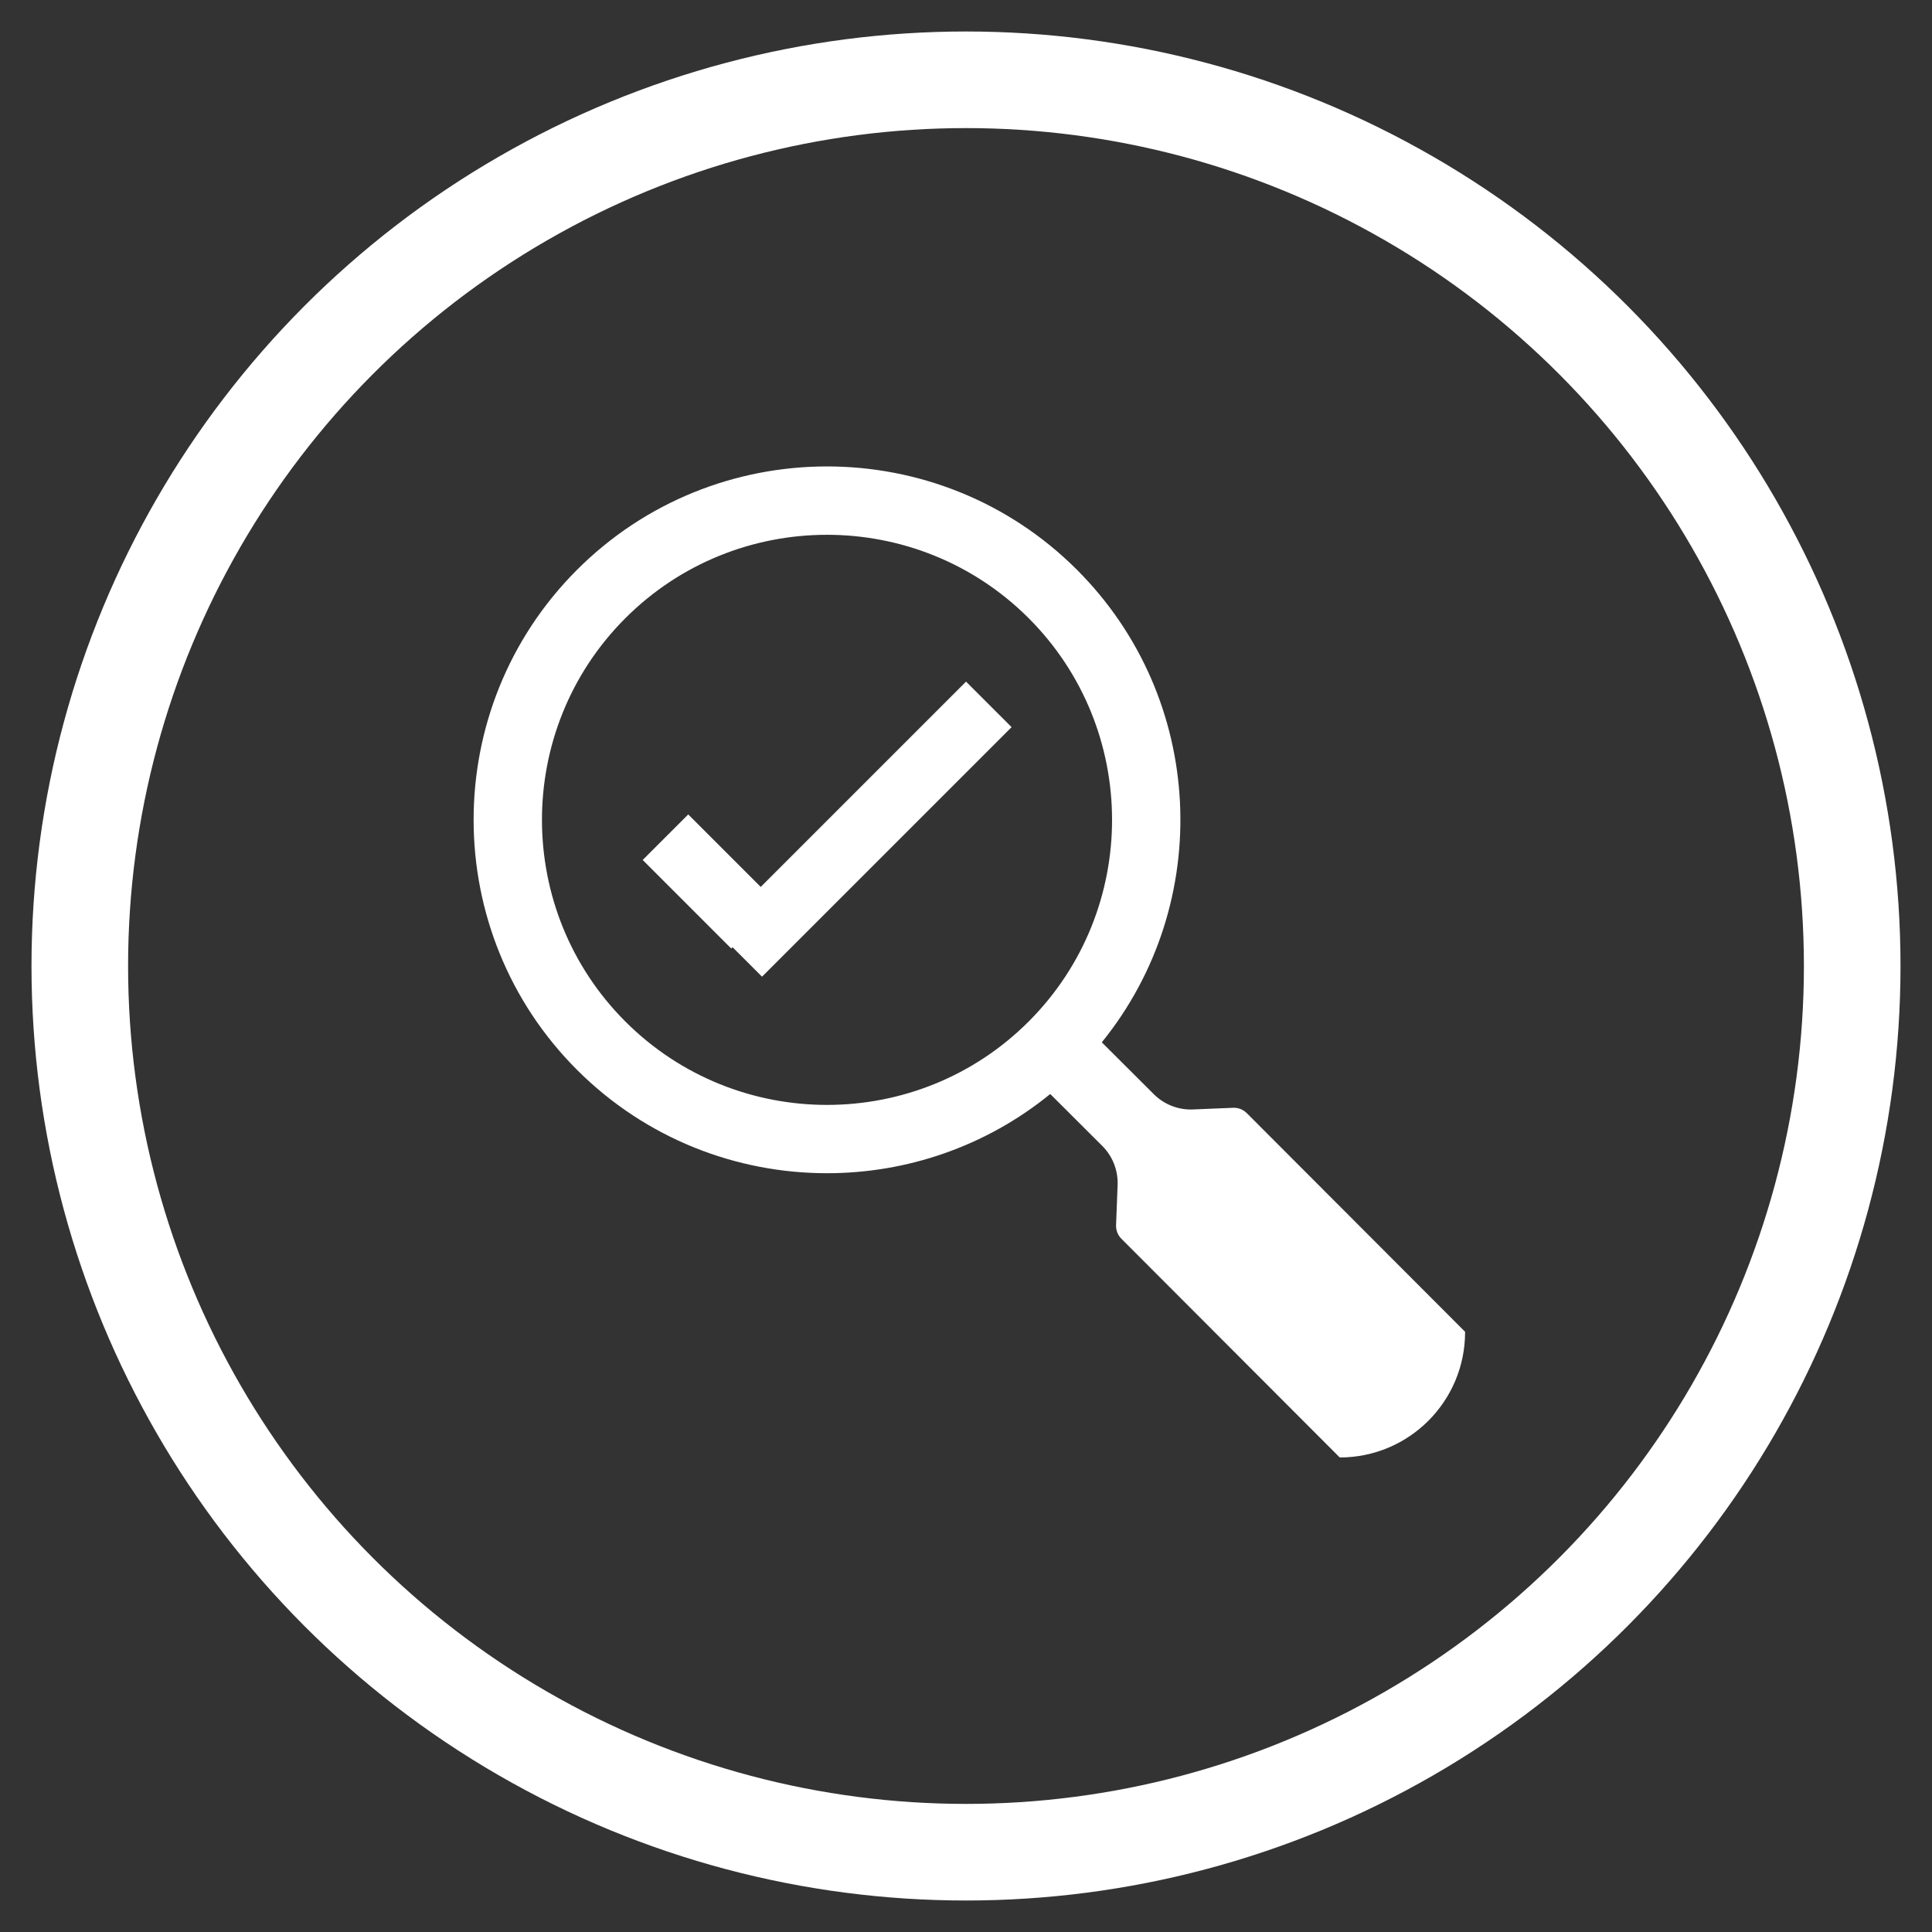 <?xml version="1.0" encoding="utf-8"?>
<!-- Generator: Adobe Illustrator 26.3.1, SVG Export Plug-In . SVG Version: 6.00 Build 0)  -->
<svg version="1.1" id="Layer_1" xmlns="http://www.w3.org/2000/svg" xmlns:xlink="http://www.w3.org/1999/xlink" x="0px" y="0px"
	 viewBox="0 0 120 120" style="enable-background:new 0 0 120 120;" xml:space="preserve">
<rect x="0" y="0" width="120" height="120" fill="#333333" stroke="none"/>
<circle style="fill:none;stroke:#FFFFFF;stroke-width:6;stroke-miterlimit:10;" cx="60" cy="60" r="55.044"/>
<path style="fill:#FFFFFF;" d="M76.592,68.807l-2.496,0.103c-0.906,0.038-1.786-0.305-2.429-0.946l-3.232-3.224
	c6.995-8.626,6.471-21.358-1.562-29.369c-8.573-8.55-22.505-8.531-31.056,0.044c-8.55,8.573-8.531,22.505,0.043,31.056
	c4.28,4.267,9.893,6.4,15.506,6.4c4.922,0,9.845-1.641,13.866-4.92l3.232,3.224c0.642,0.64,0.987,1.52,0.953,2.426l-0.096,2.496
	c-0.012,0.315,0.108,0.623,0.332,0.846l13.561,13.583c4.299,0,7.785-3.485,7.785-7.785v-0.022L77.439,69.137
	C77.215,68.914,76.908,68.794,76.592,68.807L76.592,68.807z M38.859,63.466c-6.915-6.897-6.931-18.134-0.035-25.051
	c3.456-3.465,7.998-5.198,12.543-5.198c4.527,0,9.057,1.722,12.508,5.162c6.916,6.897,6.931,18.135,0.035,25.052
	C57.013,70.347,45.775,70.362,38.859,63.466L38.859,63.466z"/>
<line style="fill:none;stroke:#FFFFFF;stroke-width:4;stroke-miterlimit:10;" x1="41.333" y1="52" x2="46.833" y2="57.5"/>
<line style="fill:none;stroke:#FFFFFF;stroke-width:4;stroke-miterlimit:10;" x1="61.417" y1="43.75" x2="45.917" y2="59.25"/>
</svg>
